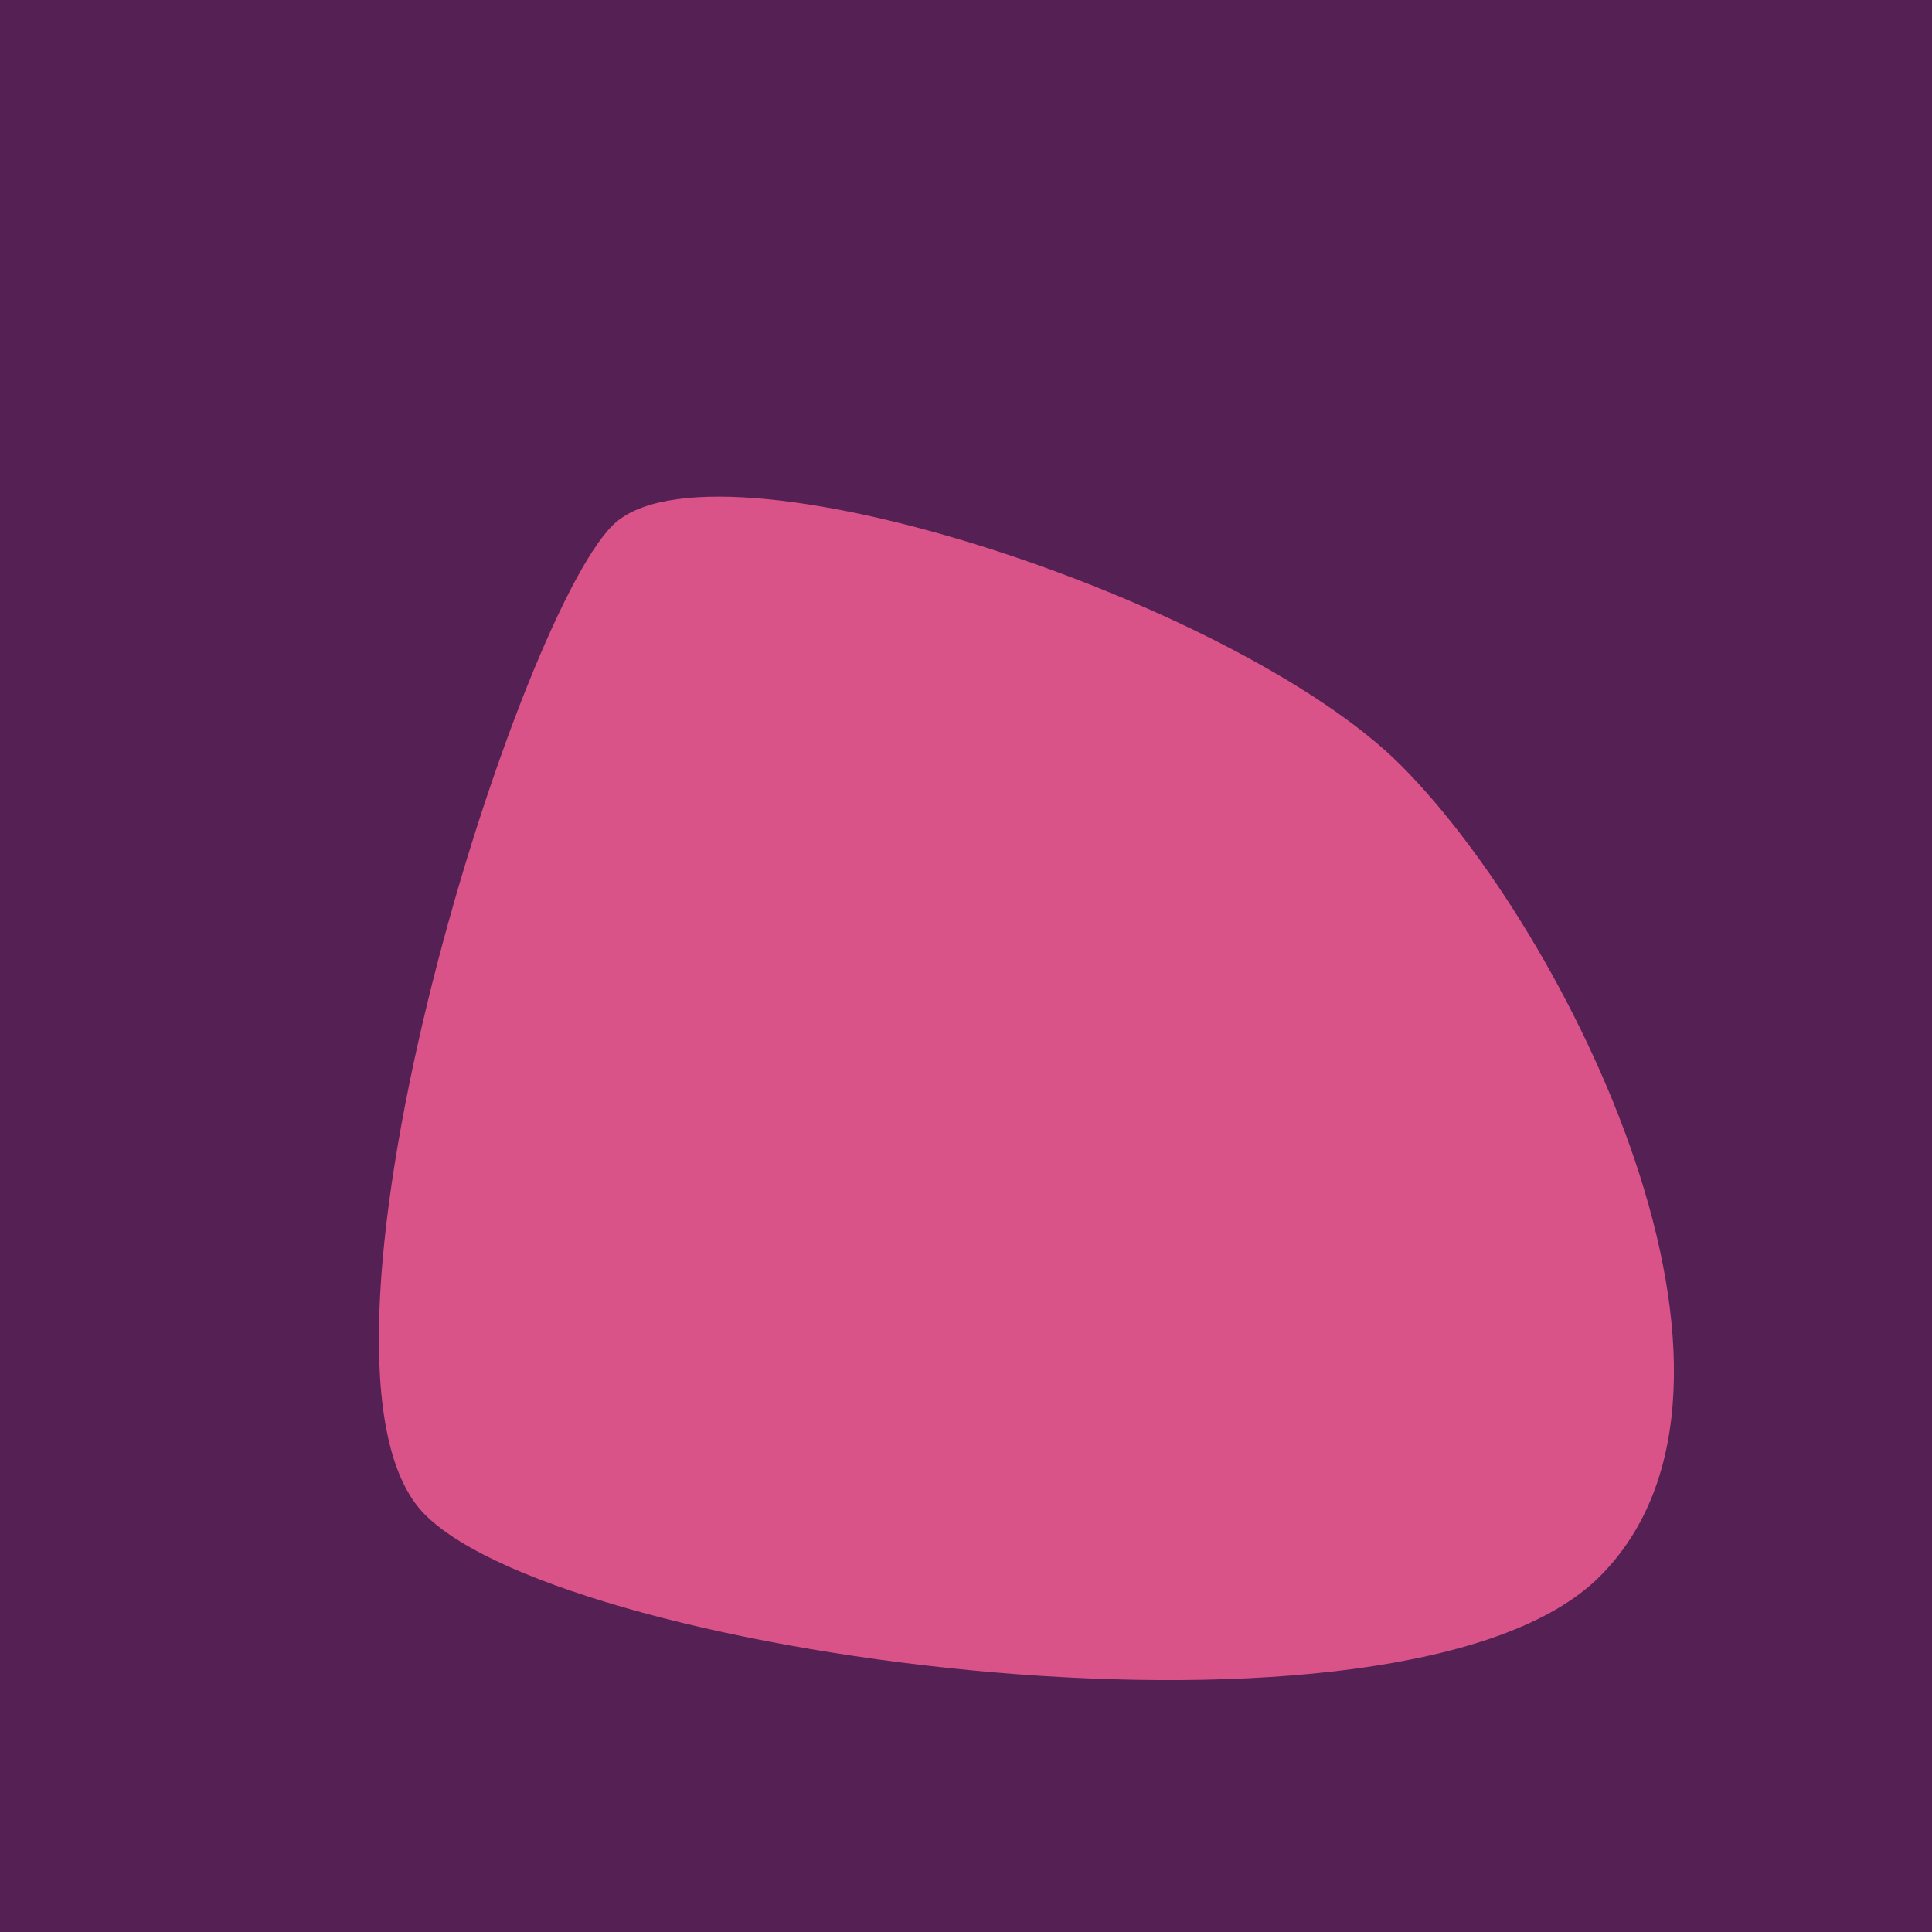 <?xml version="1.0" encoding="utf-8"?><!DOCTYPE svg ><svg width="1000px" height="1000px" xmlns="http://www.w3.org/2000/svg"><rect style="fill: rgb(85,32,84);" width="100%" height="100%"/><path d="M 317 272 C 368 221, 639 310, 725 396 C 811 482,  928 716, 828 816 C 728 916, 295 859, 220 784 C 145 709, 266 323, 317 272" style="fill: rgb(217,83,137);" x="93" y="424" width="814" height="152"/></svg>